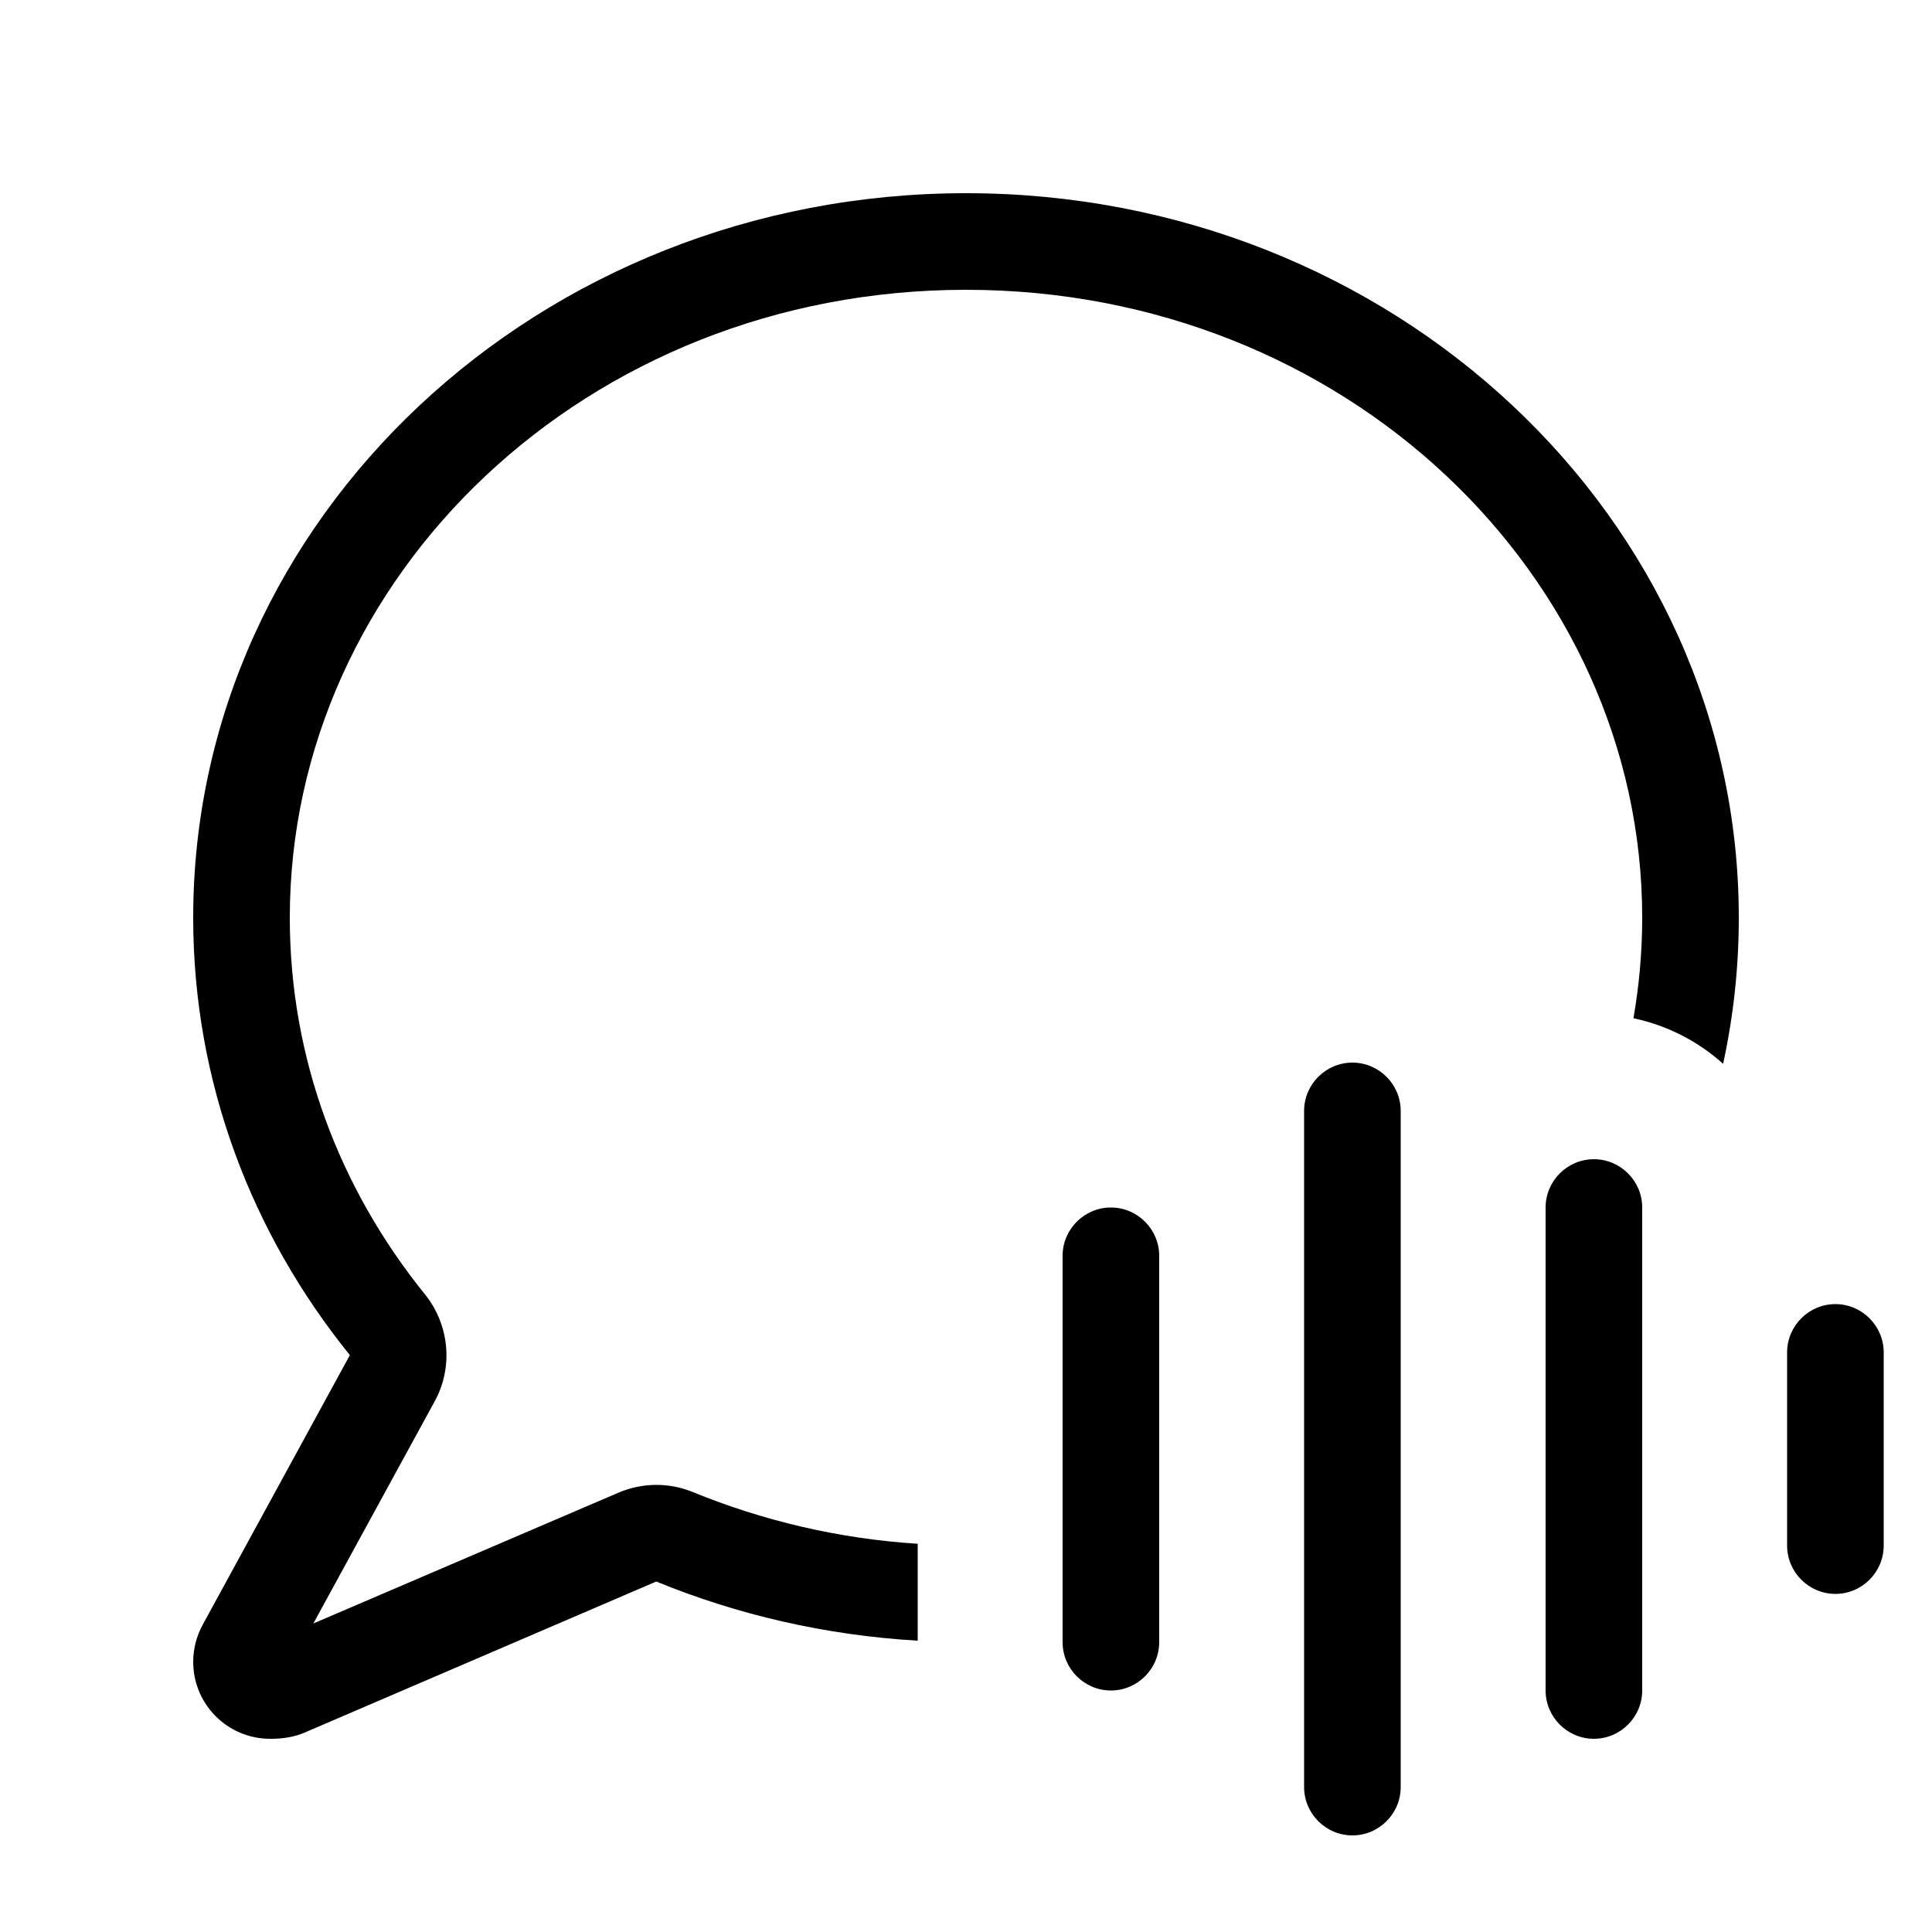 <svg xmlns="http://www.w3.org/2000/svg" viewBox="0 0 640 640"><!--! Font Awesome Pro 7.1.0 by @fontawesome - https://fontawesome.com License - https://fontawesome.com/license (Commercial License) Copyright 2025 Fonticons, Inc. --><path fill="currentColor" d="M140.8 428.8C148.9 438.9 150.2 452.9 144 464.2L103.8 537.8L204.8 494.5C212.7 491.1 221.6 491 229.6 494.3C252.6 503.7 277.6 509.7 304 511.4L304 543.5C273.4 541.7 244.2 534.9 217.4 523.9L101 573.9C97.3 575.5 93.5 576 89.5 576C75.4 576 64 564.6 64 550.5C64 546.2 65.1 542 67.1 538.3L115.9 448.9C83.3 408.6 64 358.4 64 304C64 171.5 178.6 64 320 64C461.4 64 576 171.5 576 304C576 320.6 574.2 336.8 570.8 352.4C562.6 345 552.4 339.7 541.1 337.3C543 326.4 544 315.3 544 304C544 191 445.7 96 320 96C194.3 96 96 191 96 304C96 350.7 112.5 393.8 140.8 428.8zM464 368L464 592C464 600.8 456.8 608 448 608C439.2 608 432 600.8 432 592L432 368C432 359.2 439.2 352 448 352C456.8 352 464 359.2 464 368zM544 400L544 560C544 568.8 536.8 576 528 576C519.2 576 512 568.8 512 560L512 400C512 391.2 519.2 384 528 384C536.8 384 544 391.2 544 400zM384 416L384 544C384 552.8 376.8 560 368 560C359.2 560 352 552.8 352 544L352 416C352 407.2 359.2 400 368 400C376.8 400 384 407.2 384 416zM624 448L624 512C624 520.8 616.8 528 608 528C599.2 528 592 520.8 592 512L592 448C592 439.2 599.2 432 608 432C616.8 432 624 439.2 624 448z"/></svg>